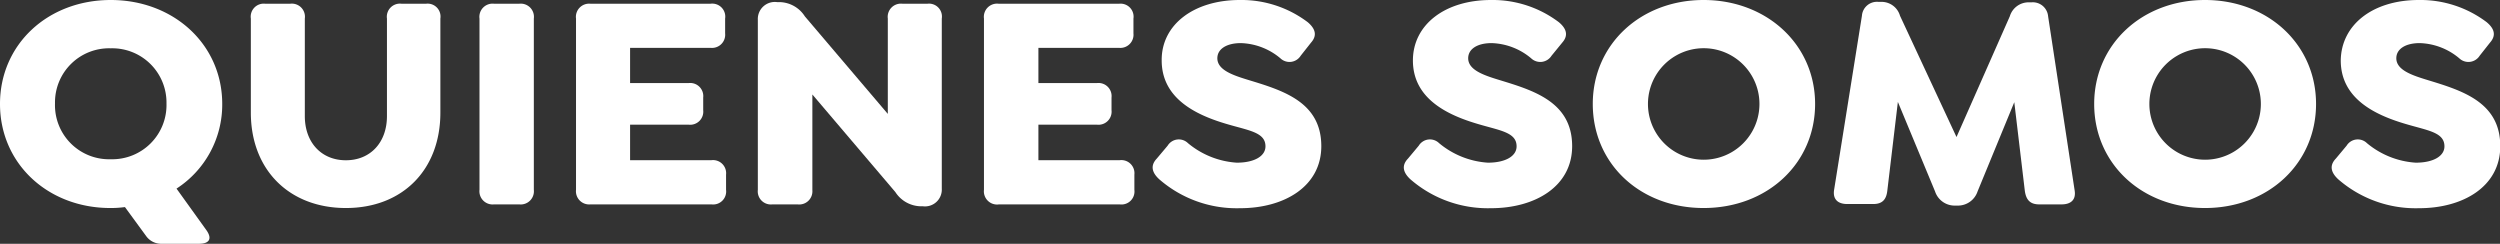 <svg xmlns="http://www.w3.org/2000/svg" viewBox="0 0 269.09 26.24"><rect x="0" y="0" width="269.09" height="26.24" fill="#333333" stroke="none"/><defs><style>.cls-1{fill:#fff;}</style></defs><g id="Capa_2" data-name="Capa 2"><g id="Capa_1-2" data-name="Capa 1"><path class="cls-1" d="M22.22,24.78c.7,1,.2,1.46-.79,1.46h-4a2,2,0,0,1-1.72-.86l-2.26-3.09a11.4,11.4,0,0,1-1.57.1C5.15,22.39,0,17.61,0,11.19S5.15,0,11.92,0s12,4.78,12,11.19A10.76,10.76,0,0,1,19,20.3Zm-10.3-7.64a5.84,5.84,0,0,0,6-6,5.84,5.84,0,0,0-6-5.94,5.82,5.82,0,0,0-6,5.94A5.82,5.82,0,0,0,11.92,17.14Z"/><path class="cls-1" d="M27,12.12V2A1.4,1.4,0,0,1,28.53.4h2.72A1.41,1.41,0,0,1,32.81,2v10.5c0,2.82,1.77,4.75,4.42,4.75s4.42-1.93,4.42-4.75V2A1.41,1.41,0,0,1,43.21.4h2.66A1.39,1.39,0,0,1,47.4,2V12.12c0,6.18-4.09,10.27-10.17,10.27S27,18.3,27,12.12Z"/><path class="cls-1" d="M51.61,20.43V2A1.42,1.42,0,0,1,53.17.4H55.9A1.42,1.42,0,0,1,57.46,2V20.43A1.42,1.42,0,0,1,55.9,22H53.17A1.42,1.42,0,0,1,51.61,20.43Z"/><path class="cls-1" d="M62,20.43V2A1.42,1.42,0,0,1,63.54.4H76.49A1.4,1.4,0,0,1,78.05,2V3.59a1.42,1.42,0,0,1-1.56,1.56H67.82V8.94h6.31a1.41,1.41,0,0,1,1.56,1.56v1.36a1.41,1.41,0,0,1-1.56,1.56H67.82v3.82h8.77a1.41,1.41,0,0,1,1.56,1.56v1.63A1.4,1.4,0,0,1,76.59,22H63.54A1.42,1.42,0,0,1,62,20.43Z"/><path class="cls-1" d="M101.37,2v18.3a1.81,1.81,0,0,1-2.06,1.9H99a3.33,3.33,0,0,1-2.63-1.53l-8.93-10.5v10.3A1.42,1.42,0,0,1,85.85,22H83.13a1.41,1.41,0,0,1-1.56-1.56V2.13A1.83,1.83,0,0,1,83.66.23H84a3.3,3.3,0,0,1,2.63,1.53l8.93,10.5V2A1.42,1.42,0,0,1,97.12.4h2.72A1.39,1.39,0,0,1,101.37,2Z"/><path class="cls-1" d="M105.91,20.43V2A1.42,1.42,0,0,1,107.48.4h13A1.4,1.4,0,0,1,122,2V3.59a1.42,1.42,0,0,1-1.56,1.56h-8.67V8.94h6.31a1.41,1.41,0,0,1,1.56,1.56v1.36a1.41,1.41,0,0,1-1.56,1.56h-6.31v3.82h8.77a1.41,1.41,0,0,1,1.56,1.56v1.63A1.4,1.4,0,0,1,120.53,22h-13A1.42,1.42,0,0,1,105.91,20.43Z"/><path class="cls-1" d="M124.78,19.3c-.77-.7-1-1.46-.27-2.23l1.17-1.39a1.41,1.41,0,0,1,2.19-.27,9.12,9.12,0,0,0,5.25,2.1c1.89,0,3.09-.7,3.09-1.76,0-1.53-1.83-1.7-4.26-2.43-3.12-.93-6.91-2.66-6.91-6.81C125,2.66,128.5,0,133.45,0a11.84,11.84,0,0,1,7.31,2.39c.79.67,1.06,1.4.36,2.19L140,6a1.42,1.42,0,0,1-2.19.27,6.92,6.92,0,0,0-4.25-1.63c-1.53,0-2.53.63-2.53,1.63,0,1.22,1.56,1.79,3.19,2.29,3.69,1.13,8,2.32,8,7.17,0,4.35-4,6.68-8.74,6.68A12.69,12.69,0,0,1,124.78,19.3Z"/><path class="cls-1" d="M151.81,19.3c-.76-.7-1-1.46-.26-2.23l1.16-1.39a1.41,1.41,0,0,1,2.19-.27,9.12,9.12,0,0,0,5.25,2.1c1.89,0,3.09-.7,3.09-1.76,0-1.53-1.83-1.7-4.25-2.43-3.12-.93-6.91-2.66-6.91-6.81,0-3.85,3.45-6.51,8.4-6.51a11.84,11.84,0,0,1,7.31,2.39c.8.67,1.06,1.4.37,2.19L167,6a1.43,1.43,0,0,1-2.2.27,6.92,6.92,0,0,0-4.25-1.63c-1.53,0-2.52.63-2.52,1.63,0,1.22,1.56,1.79,3.19,2.29,3.68,1.13,8,2.32,8,7.17,0,4.35-4,6.68-8.74,6.68A12.71,12.71,0,0,1,151.81,19.3Z"/><path class="cls-1" d="M171.44,11.19C171.44,4.78,176.59,0,183.37,0s12,4.78,12,11.19-5.15,11.2-12,11.2S171.44,17.61,171.44,11.19Zm17.94,0a6,6,0,0,0-12,0,6,6,0,0,0,12,0Z"/><path class="cls-1" d="M221.89,22H219.5c-1,0-1.43-.5-1.56-1.49L216.81,11l-3.95,9.6a2.23,2.23,0,0,1-2.13,1.53h-.33a2.22,2.22,0,0,1-2.12-1.53l-4-9.63-1.13,9.5c-.1,1-.53,1.49-1.52,1.49h-2.8c-1,0-1.56-.5-1.42-1.49l3-18.77a1.62,1.62,0,0,1,1.76-1.5h.34a2.07,2.07,0,0,1,2,1.5l6.08,13.05,5.74-13a2.11,2.11,0,0,1,2-1.5h.36a1.65,1.65,0,0,1,1.76,1.5l2.86,18.77C223.46,21.49,222.92,22,221.89,22Z"/><path class="cls-1" d="M225.41,11.19C225.41,4.78,230.56,0,237.34,0s11.95,4.78,11.95,11.19-5.14,11.2-11.95,11.2S225.41,17.61,225.41,11.19Zm17.94,0a6,6,0,0,0-12,0,6,6,0,0,0,12,0Z"/><path class="cls-1" d="M251.68,19.3c-.76-.7-1-1.46-.26-2.23l1.16-1.39a1.41,1.41,0,0,1,2.19-.27,9.12,9.12,0,0,0,5.25,2.1c1.89,0,3.09-.7,3.09-1.76,0-1.53-1.83-1.7-4.25-2.43-3.13-.93-6.91-2.66-6.91-6.81C252,2.66,255.4,0,260.35,0a11.84,11.84,0,0,1,7.31,2.39c.8.67,1.06,1.4.36,2.19L266.9,6a1.43,1.43,0,0,1-2.2.27,6.92,6.92,0,0,0-4.25-1.63c-1.53,0-2.52.63-2.52,1.63,0,1.22,1.56,1.79,3.19,2.29,3.68,1.13,8,2.32,8,7.17,0,4.35-4,6.68-8.74,6.68A12.69,12.69,0,0,1,251.68,19.3Z"/></g></g></svg>